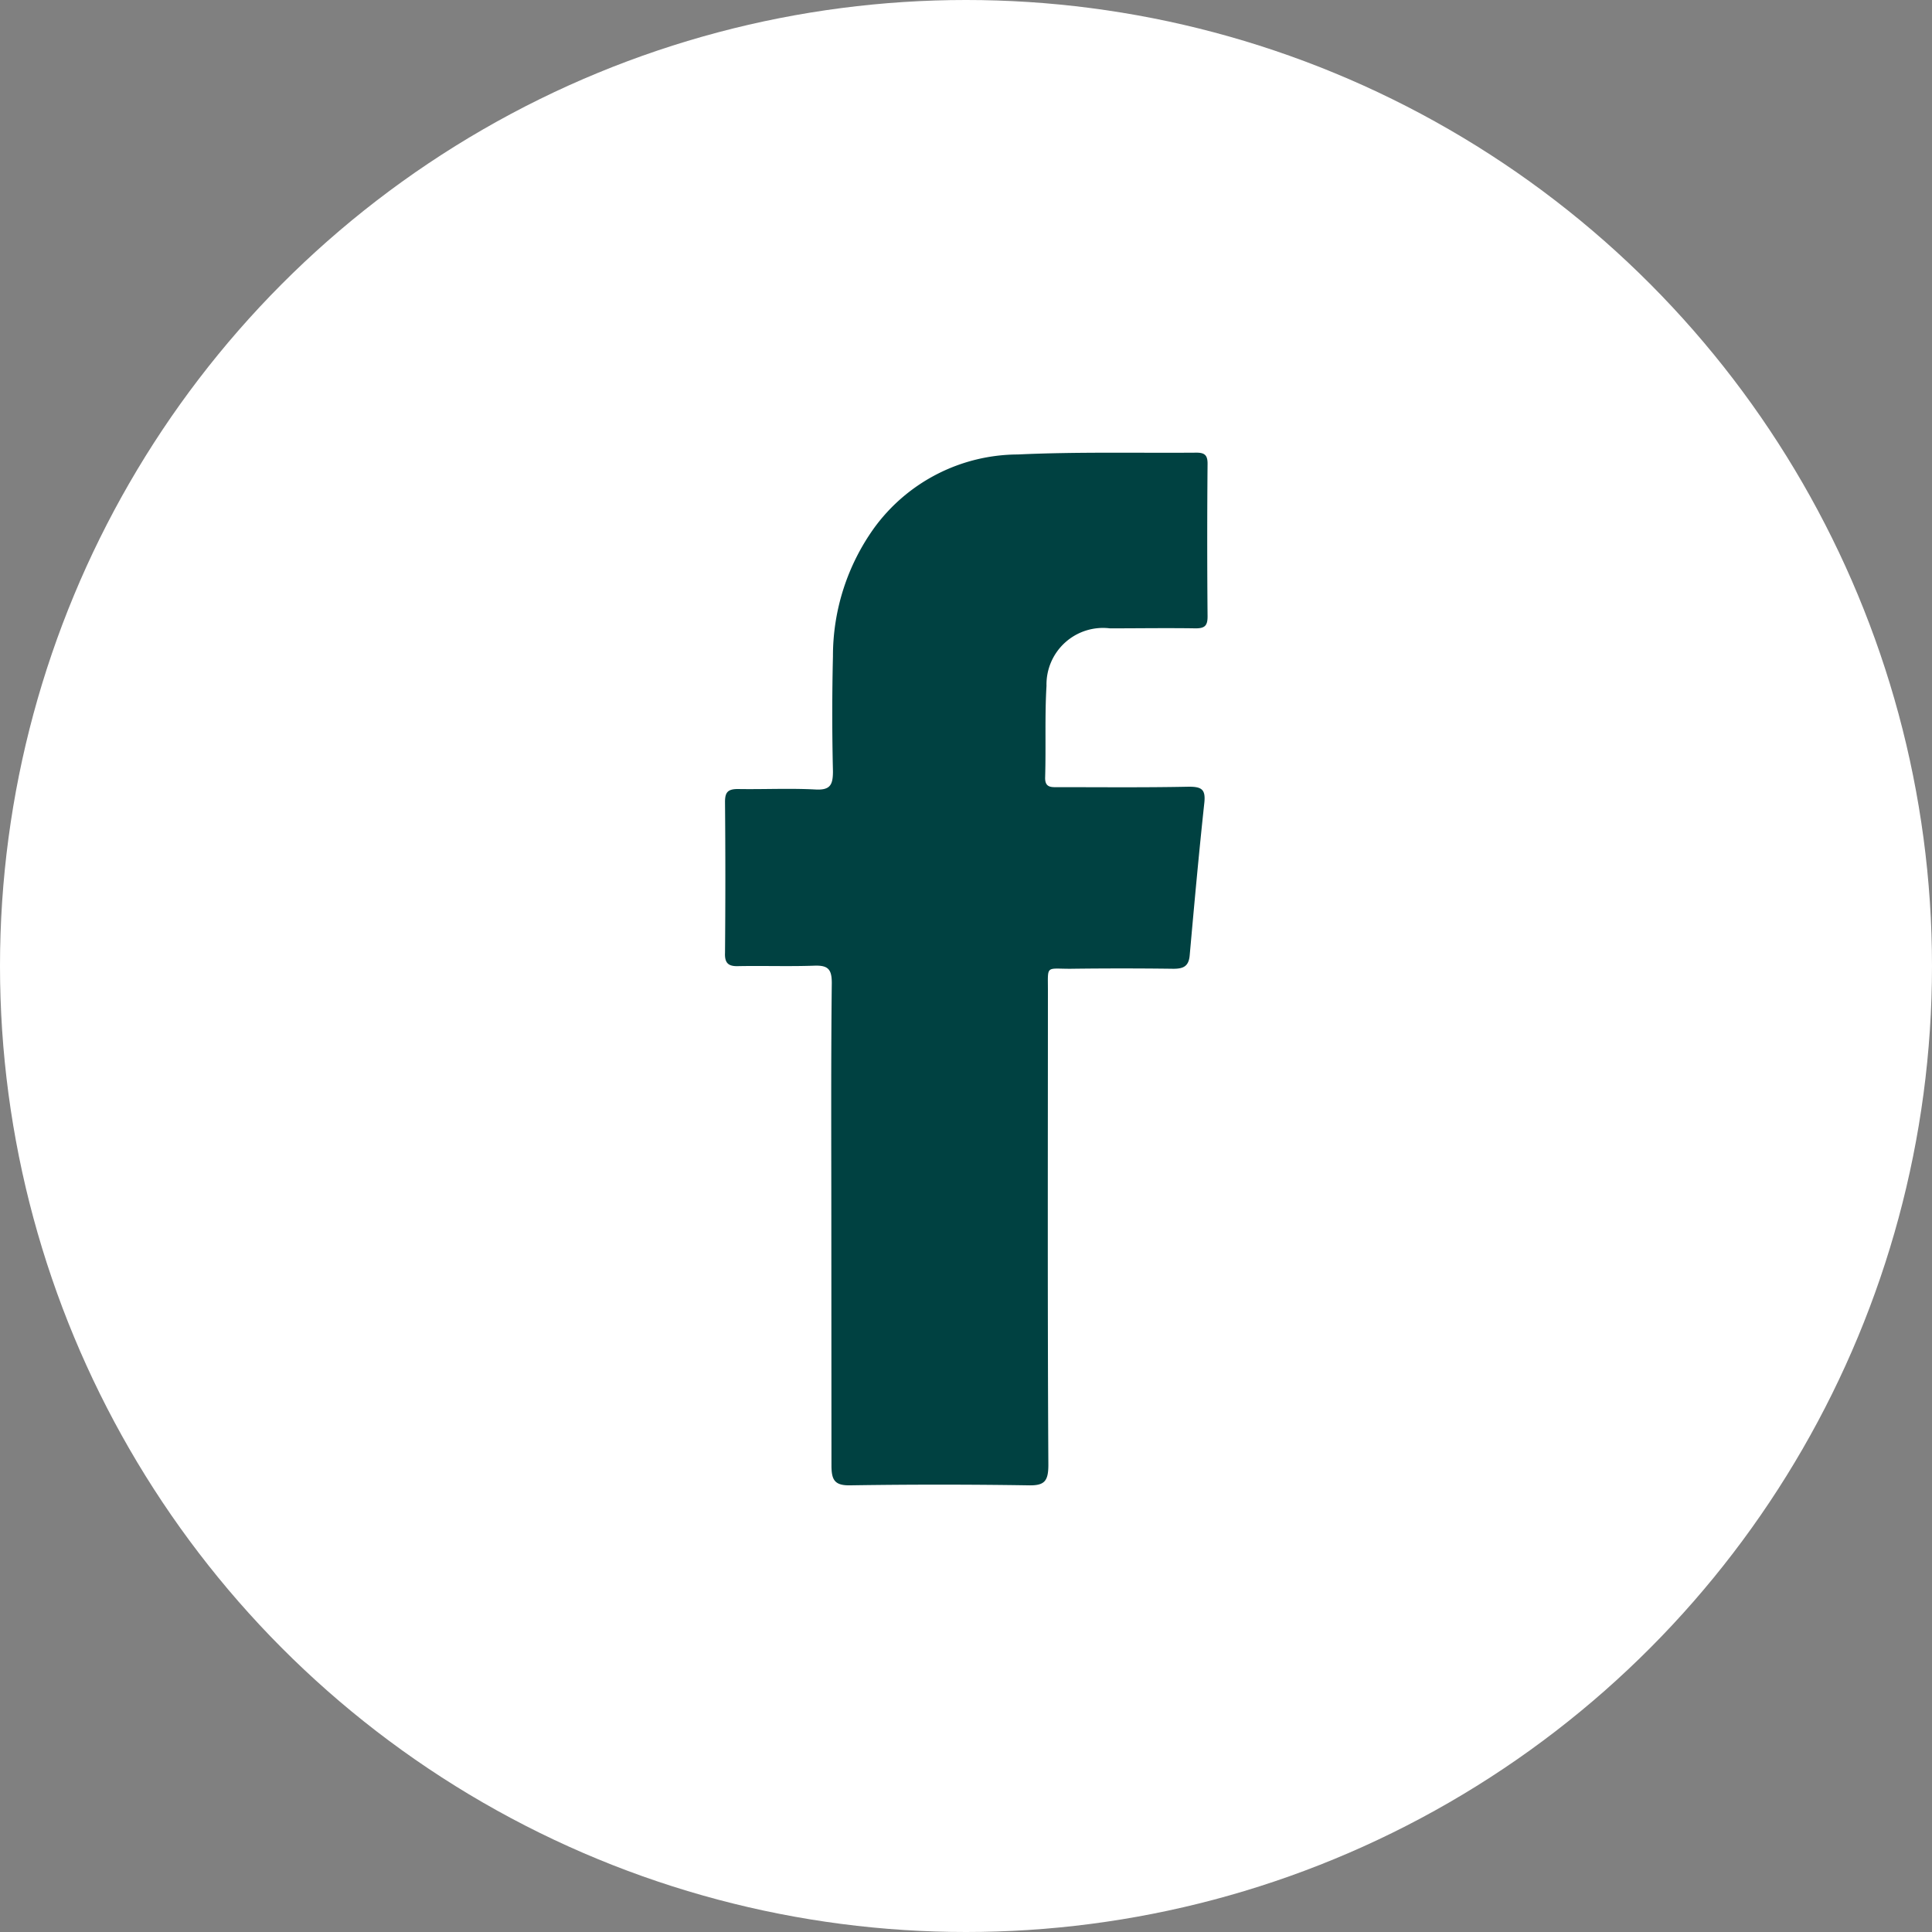 <svg xmlns="http://www.w3.org/2000/svg" width="30" height="30" viewBox="0 0 30 30">
  <rect x="0" y="0" width="30" height="30" fill="#808080" stroke="none"/>
  <g id="facebook" transform="translate(1.601 1.571)">
    <g id="Group_108" data-name="Group 108" transform="translate(0)">
      <ellipse id="Ellipse_8" data-name="Ellipse 8" cx="15" cy="15" rx="15" ry="15" transform="translate(-1.601 -1.571)" fill="#fff"/>
      <path id="Path_104" data-name="Path 104" d="M198.744,149.8c0-1.254-.007-2.508.007-3.762,0-.213-.057-.276-.269-.269-.39.014-.779,0-1.176.007-.156.007-.22-.042-.213-.205.007-.779.007-1.566,0-2.345,0-.149.043-.2.2-.2.4.007.8-.014,1.2.007.234.014.276-.071.276-.283q-.021-.893,0-1.785a3.412,3.412,0,0,1,.645-2,2.772,2.772,0,0,1,2.225-1.134c.921-.043,1.849-.021,2.777-.028.128,0,.17.043.17.17-.007.794-.007,1.58,0,2.374,0,.142-.043.184-.184.184-.446-.007-.893,0-1.332,0a.878.878,0,0,0-.985.893c-.028.468-.007.942-.021,1.417-.007.17.1.156.205.156.673,0,1.353.007,2.026-.007.2,0,.262.042.241.248-.085.786-.156,1.573-.227,2.366-.014.177-.1.213-.255.213-.531-.007-1.07-.007-1.6,0-.383,0-.347-.057-.347.333,0,2.459-.007,4.91.007,7.369,0,.262-.064.326-.319.319-.914-.014-1.835-.014-2.749,0-.255.007-.3-.085-.3-.312Z" transform="translate(-187.436 -132.345)" fill="#004141" fill-rule="evenodd"/>
    </g>
  </g>
</svg>
